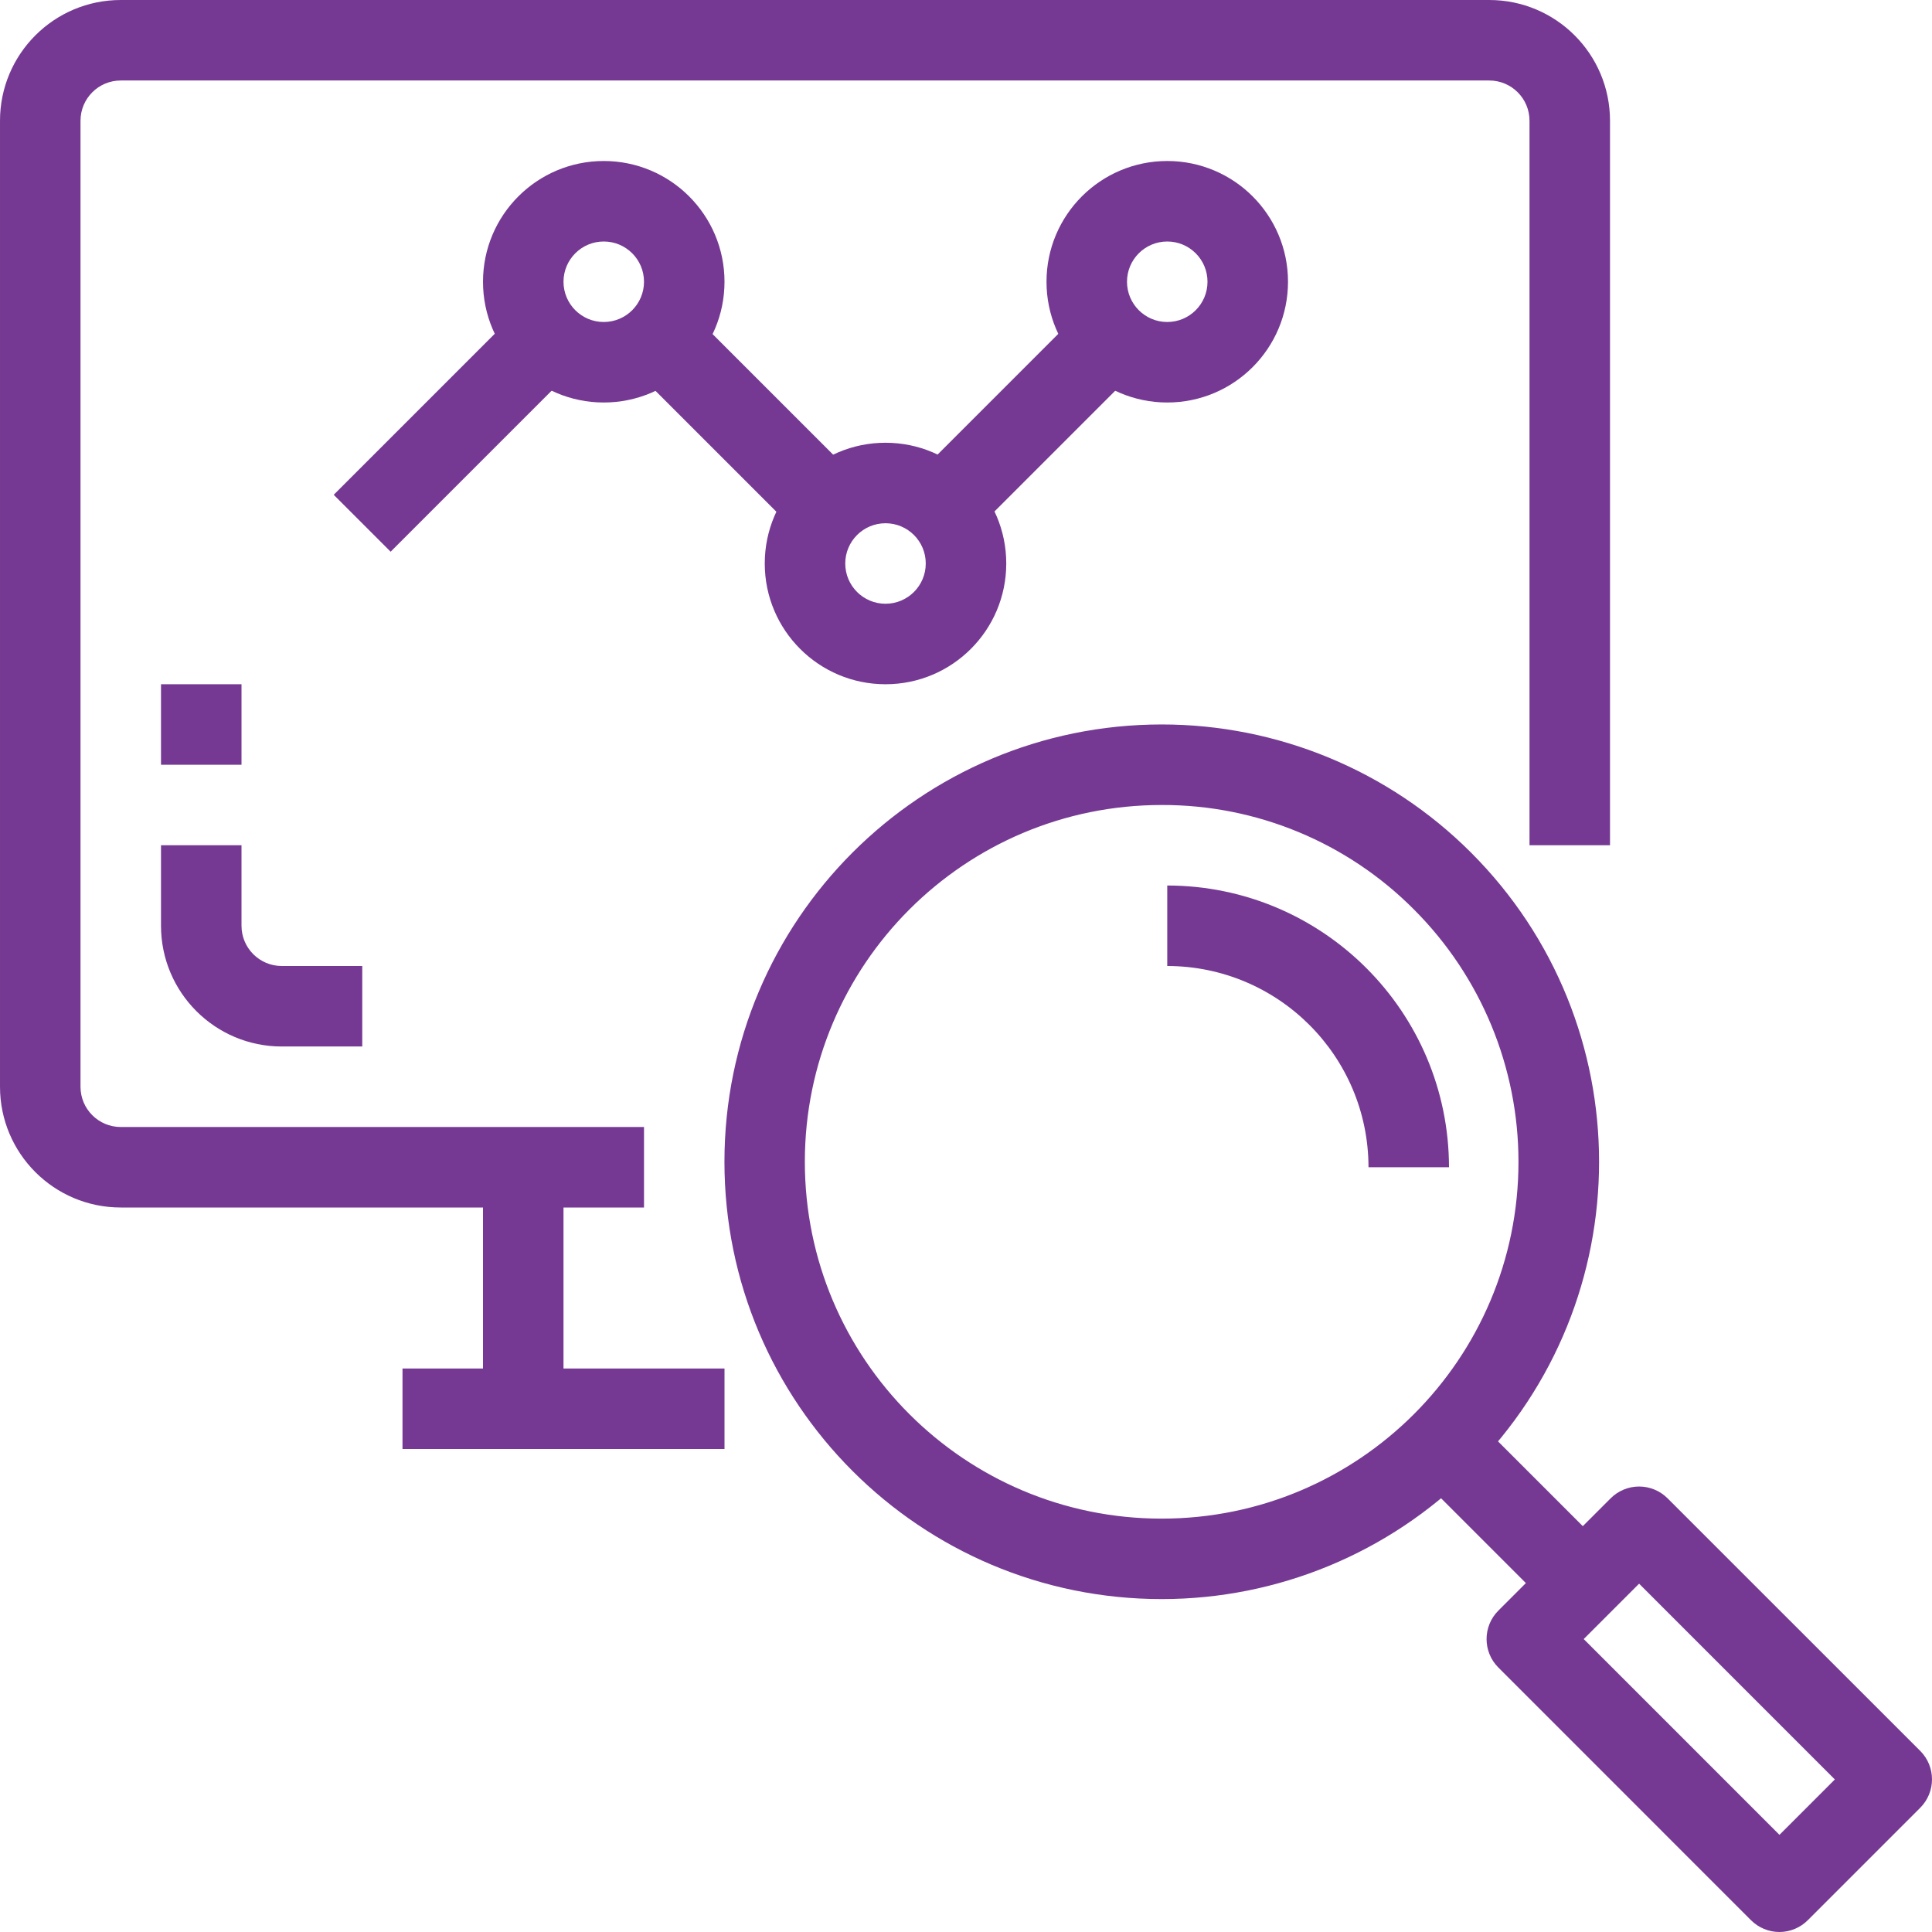 <?xml version="1.0" encoding="UTF-8" standalone="no"?>
<!DOCTYPE svg PUBLIC "-//W3C//DTD SVG 1.1//EN" "http://www.w3.org/Graphics/SVG/1.1/DTD/svg11.dtd">
<svg width="100%" height="100%" viewBox="0 0 512 512" version="1.1" xmlns="http://www.w3.org/2000/svg" xmlns:xlink="http://www.w3.org/1999/xlink" xml:space="preserve" xmlns:serif="http://www.serif.com/" style="fill-rule:evenodd;clip-rule:evenodd;stroke-linejoin:round;stroke-miterlimit:2;">
    <g>
        <g>
            <path d="M394.668,0L32.001,0C14.328,0 0.001,14.327 0.001,32L0.001,288C0.001,305.673 14.328,320 32.001,320L170.668,320L170.668,298.667L32.001,298.667C26.11,298.667 21.334,293.891 21.334,288L21.334,32C21.334,26.109 26.11,21.333 32.001,21.333L394.668,21.333C400.559,21.333 405.335,26.109 405.335,32L405.335,224L426.668,224L426.668,32C426.668,14.327 412.341,0 394.668,0Z" style="fill:rgb(117,57,147);fill-rule:nonzero;"/>
        </g>
        <g>
            <rect x="128.001" y="309.333" width="21.333" height="64" style="fill:rgb(117,57,147);"/>
        </g>
        <g>
            <path d="M74.668,256C68.777,256 64.001,251.224 64.001,245.333L64.001,224L42.668,224L42.668,245.333C42.668,263.006 56.995,277.333 74.668,277.333L96.001,277.333L96.001,256L74.668,256Z" style="fill:rgb(117,57,147);fill-rule:nonzero;"/>
        </g>
        <g>
            <rect x="42.668" y="181.333" width="21.333" height="21.333" style="fill:rgb(117,57,147);"/>
        </g>
        <g>
            <path d="M389.836,225.941C368.1,204.201 338.617,191.988 307.875,191.989C243.869,191.992 191.984,243.881 191.986,307.887C191.989,371.893 243.878,423.778 307.884,423.776C338.616,423.775 368.088,411.568 389.821,389.839C435.084,344.584 435.091,271.205 389.836,225.941ZM307.82,402.453C255.596,402.435 213.274,360.085 213.292,307.861C213.31,255.637 255.66,213.315 307.884,213.333C332.985,213.265 357.068,223.253 374.753,241.066C392.471,258.804 402.42,282.853 402.412,307.925C402.394,360.149 360.044,402.471 307.82,402.453Z" style="fill:rgb(117,57,147);fill-rule:nonzero;"/>
        </g>
        <g>
            <path d="M508.876,464L441.921,397.067C439.921,395.067 437.208,393.942 434.38,393.942C431.551,393.943 428.839,395.067 426.839,397.067L397.079,426.827C392.915,430.992 392.915,437.744 397.079,441.91L464.034,508.875C466.034,510.876 468.747,512 471.575,512C474.408,511.991 477.122,510.855 479.116,508.843L508.876,479.083C513.04,474.917 513.04,468.165 508.876,464ZM471.574,486.251L419.702,434.368L434.379,419.691L486.251,471.574L471.574,486.251Z" style="fill:rgb(117,57,147);fill-rule:nonzero;"/>
        </g>
        <g transform="matrix(0.707,-0.707,0.707,0.707,-166.049,400.894)">
            <rect x="390.231" y="374.581" width="21.333" height="52.608" style="fill:rgb(117,57,147);"/>
        </g>
        <g>
            <path d="M309.334,234.667L309.334,256C338.775,256.035 362.632,279.893 362.667,309.333L384,309.333C383.954,268.116 350.552,234.714 309.334,234.667Z" style="fill:rgb(117,57,147);fill-rule:nonzero;"/>
        </g>
        <g>
            <rect x="106.668" y="362.667" width="85.333" height="21.333" style="fill:rgb(117,57,147);"/>
        </g>
        <g>
            <path d="M160.001,42.667C142.328,42.667 128.001,56.994 128.001,74.667C128.001,92.34 142.328,106.667 160.001,106.667C177.674,106.667 192.001,92.34 192.001,74.667C192.001,56.994 177.674,42.667 160.001,42.667ZM160.001,85.333C154.11,85.333 149.334,80.557 149.334,74.666C149.334,68.775 154.11,63.999 160.001,63.999C165.892,63.999 170.668,68.775 170.668,74.666C170.668,80.558 165.892,85.333 160.001,85.333Z" style="fill:rgb(117,57,147);fill-rule:nonzero;"/>
        </g>
        <g>
            <path d="M234.668,117.333C216.995,117.333 202.668,131.66 202.668,149.333C202.668,167.006 216.995,181.333 234.668,181.333C252.341,181.333 266.668,167.006 266.668,149.333C266.668,131.66 252.341,117.333 234.668,117.333ZM234.668,160C228.777,160 224.001,155.224 224.001,149.333C224.001,143.442 228.777,138.666 234.668,138.666C240.559,138.666 245.335,143.442 245.335,149.333C245.334,155.224 240.559,160 234.668,160Z" style="fill:rgb(117,57,147);fill-rule:nonzero;"/>
        </g>
        <g transform="matrix(0.707,-0.707,0.707,0.707,-43.269,119.544)">
            <rect x="84.956" y="101.336" width="75.424" height="21.333" style="fill:rgb(117,57,147);"/>
        </g>
        <g transform="matrix(0.707,-0.707,0.707,0.707,-21.432,172.318)">
            <rect x="186.623" y="74.317" width="21.333" height="75.424" style="fill:rgb(117,57,147);"/>
        </g>
        <g>
            <path d="M309.334,42.667C291.661,42.667 277.334,56.994 277.334,74.667C277.334,92.34 291.661,106.667 309.334,106.667C327.007,106.667 341.334,92.34 341.334,74.667C341.335,56.994 327.008,42.667 309.334,42.667ZM309.334,85.333C303.443,85.333 298.667,80.557 298.667,74.666C298.667,68.775 303.443,63.999 309.334,63.999C315.225,63.999 320.001,68.775 320.001,74.666C320.001,80.558 315.225,85.333 309.334,85.333Z" style="fill:rgb(117,57,147);fill-rule:nonzero;"/>
        </g>
        <g transform="matrix(0.707,-0.707,0.707,0.707,0.442,225.146)">
            <rect x="234.285" y="101.373" width="75.424" height="21.333" style="fill:rgb(117,57,147);"/>
        </g>
    </g>
</svg>
